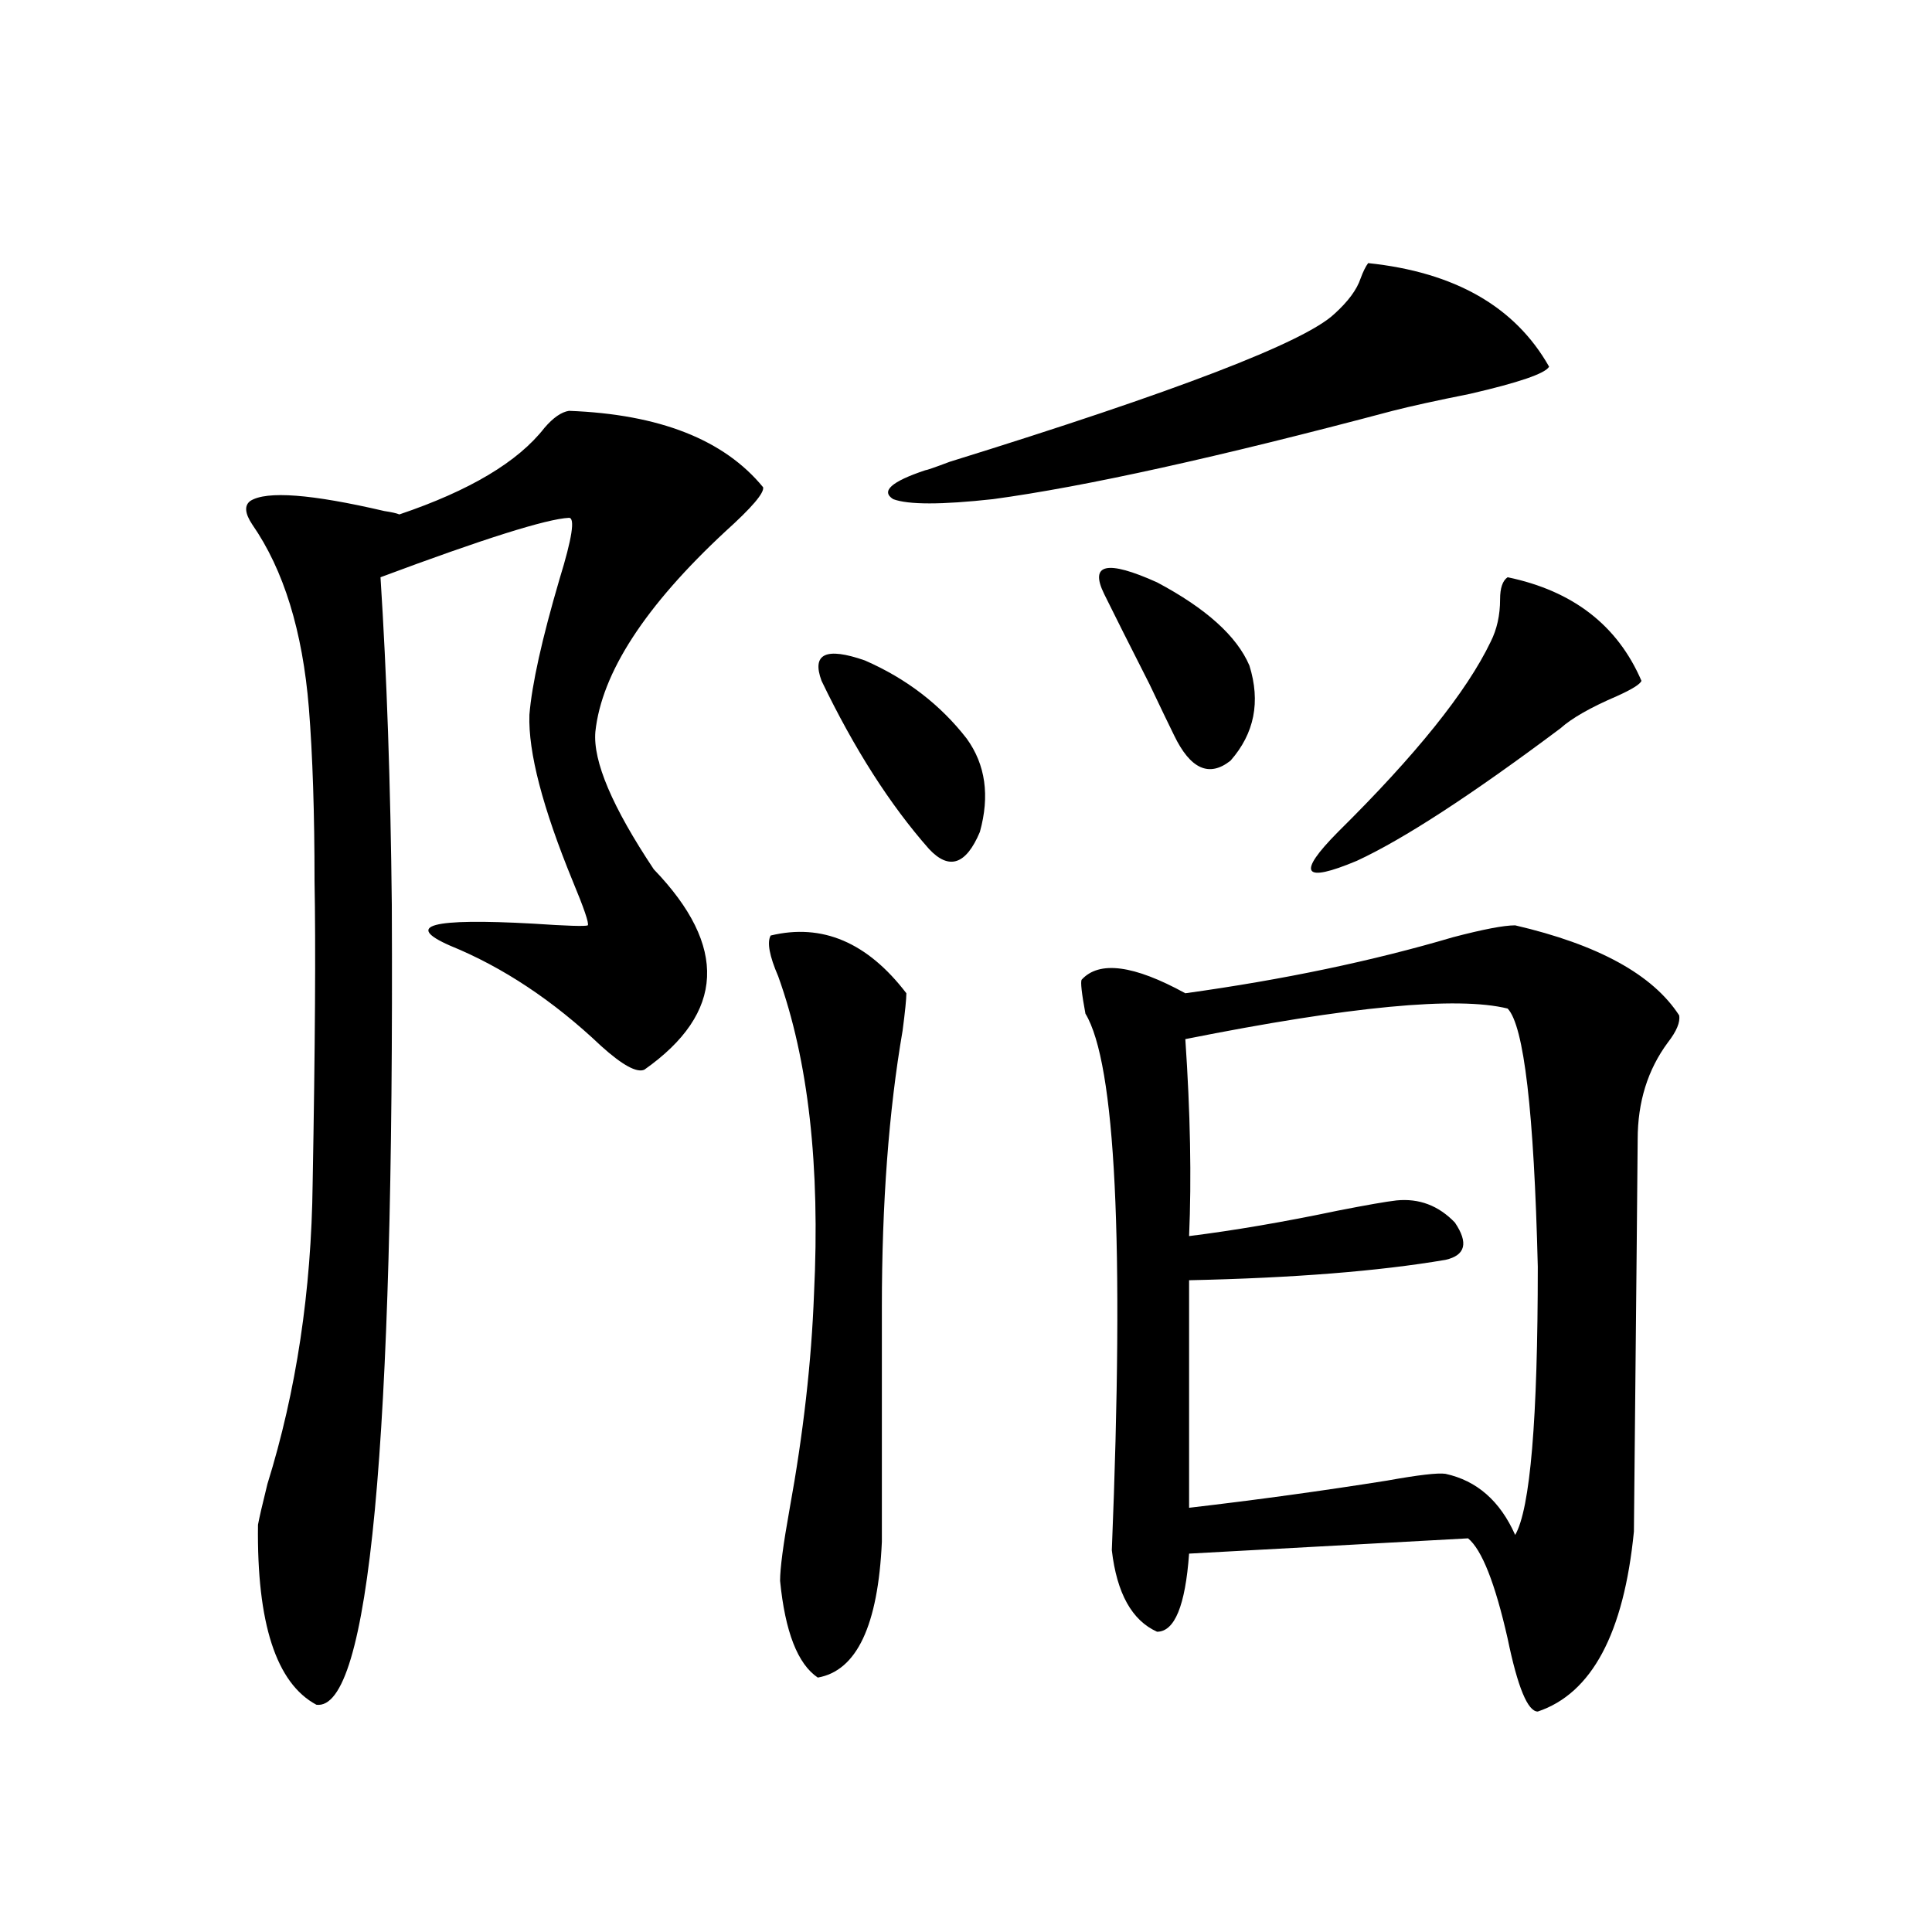 <?xml version="1.0" encoding="utf-8"?>
<!-- Generator: Adobe Illustrator 16.0.0, SVG Export Plug-In . SVG Version: 6.00 Build 0)  -->
<!DOCTYPE svg PUBLIC "-//W3C//DTD SVG 1.1//EN" "http://www.w3.org/Graphics/SVG/1.1/DTD/svg11.dtd">
<svg version="1.1" id="图层_1" xmlns="http://www.w3.org/2000/svg" xmlns:xlink="http://www.w3.org/1999/xlink" x="0px" y="0px"
	 width="1000px" height="1000px" viewBox="0 0 1000 1000" enable-background="new 0 0 1000 1000" xml:space="preserve">
<path d="M294.505,212.648c46.828,1.758,80.318,14.941,100.485,39.551c0.641,2.939-5.854,10.547-19.512,22.852
	c-41.63,38.672-64.068,73.252-67.315,103.711c-1.311,15.244,8.78,38.975,30.243,71.191c38.368,39.854,36.737,74.419-4.878,103.711
	c-3.902,1.758-11.387-2.334-22.438-12.305c-24.725-23.428-50.73-40.718-78.047-51.855c-24.069-10.547-9.756-14.351,42.926-11.426
	c17.561,1.182,26.981,1.47,28.292,0.879c0.641-1.167-1.951-8.789-7.805-22.852c-15.609-38.081-23.094-66.797-22.438-86.133
	c1.296-15.82,6.494-39.248,15.609-70.313c6.494-21.094,8.125-31.641,4.878-31.641c-11.707,0.591-44.236,10.85-97.559,30.762
	c3.247,50.4,5.198,106.938,5.854,169.629c1.296,279.492-11.707,417.48-39.023,413.965c-20.822-11.137-30.898-42.188-30.243-93.164
	c0.641-3.516,2.271-10.547,4.878-21.094c14.954-48.037,22.759-99.893,23.414-155.566c1.296-71.479,1.616-123.623,0.976-156.445
	c0-35.156-0.976-65.039-2.927-89.648c-3.262-39.839-13.018-71.479-29.268-94.922c-3.902-5.85-4.237-9.956-0.976-12.305
	c8.445-5.273,31.539-3.516,69.267,5.273c3.902,0.591,6.494,1.182,7.805,1.758c36.417-12.305,61.462-27.246,75.12-44.824
	C286.365,216.164,290.603,213.239,294.505,212.648z M398.893,484.23c26.661-6.44,50.075,3.516,70.242,29.883
	c0,2.939-0.655,9.38-1.951,19.336c-7.164,41.611-10.731,89.36-10.731,143.262V798c-1.951,43.355-13.018,66.797-33.17,70.313
	c-10.411-7.031-16.92-23.73-19.512-50.098c0-6.44,1.616-18.745,4.878-36.914c7.149-39.248,11.372-76.465,12.683-111.621
	c3.247-66.206-2.927-120.986-18.536-164.355C398.237,494.777,396.941,487.746,398.893,484.23z M425.233,352.395
	c-5.213-14.063,2.271-17.578,22.438-10.547c21.463,9.38,39.023,22.852,52.682,40.43c9.756,13.486,12.027,29.595,6.829,48.34
	c-7.164,17.002-15.944,19.927-26.341,8.789C460.675,416.555,442.139,387.551,425.233,352.395z M708.153,136.184
	c44.877,4.697,76.096,22.563,93.656,53.613c-1.951,3.516-15.609,8.213-40.975,14.063c-17.561,3.516-30.898,6.455-39.999,8.789
	c-90.409,24.033-159.355,39.263-206.824,45.703c-26.676,2.939-43.901,2.939-51.706,0c-6.509-4.092-0.976-9.077,16.585-14.941
	c0.641,0,4.878-1.455,12.683-4.395c117.07-36.323,183.41-61.812,199.02-76.465c7.149-6.44,11.707-12.593,13.658-18.457
	C705.547,140.578,706.843,137.941,708.153,136.184z M759.859,796.242l-144.387,7.91c-1.951,26.944-7.484,40.43-16.585,40.43
	c-13.018-5.863-20.822-19.912-23.414-42.188c6.494-159.37,1.951-251.943-13.658-277.734c-1.951-10.547-2.606-16.396-1.951-17.578
	c9.101-9.956,26.981-7.607,53.657,7.031c50.73-7.031,96.903-16.699,138.533-29.004c15.609-4.092,26.341-6.152,32.194-6.152
	c42.926,9.971,71.218,25.488,84.876,46.582c0.641,3.516-1.311,8.213-5.854,14.063c-10.411,14.063-15.609,30.762-15.609,50.098
	c0,4.697-0.655,72.373-1.951,203.027c-5.213,52.734-21.798,83.785-49.755,93.164c-5.213,0-10.411-12.606-15.609-37.793
	C773.838,819.396,767.009,802.106,759.859,796.242z M646.691,344.484c5.854,18.76,2.592,35.156-9.756,49.219
	c-11.066,8.789-20.822,4.395-29.268-13.184c-2.606-5.273-6.829-14.063-12.683-26.367c-10.411-20.503-18.216-36.035-23.414-46.582
	c-7.805-15.82,1.296-17.866,27.316-6.152C624.253,314.904,640.183,329.255,646.691,344.484z M780.347,522.023
	c-26.021-6.44-81.629-1.167-166.825,15.82c2.592,38.096,3.247,72.07,1.951,101.953c23.414-2.925,49.1-7.319,77.071-13.184
	c14.954-2.925,25.03-4.683,30.243-5.273c11.707-1.167,21.783,2.637,30.243,11.426c7.149,10.547,5.519,17.002-4.878,19.336
	c-34.48,5.864-78.702,9.38-132.68,10.547v117.773c35.121-4.092,69.267-8.789,102.437-14.063c16.25-2.925,26.341-4.092,30.243-3.516
	c16.25,3.516,28.292,14.063,36.097,31.641c7.805-13.472,11.707-59.766,11.707-138.867
	C794.005,575.349,788.792,530.813,780.347,522.023z M780.347,298.781c33.811,7.031,56.904,24.912,69.267,53.613
	c-0.655,1.758-4.878,4.395-12.683,7.91c-13.658,5.864-23.414,11.426-29.268,16.699c-46.188,34.58-81.309,57.432-105.363,68.555
	c-27.972,11.729-31.219,6.743-9.756-14.941c40.319-39.839,66.66-72.646,79.022-98.438c3.247-6.44,4.878-13.76,4.878-21.973
	C776.444,304.357,777.74,300.539,780.347,298.781z"/>
</svg>

